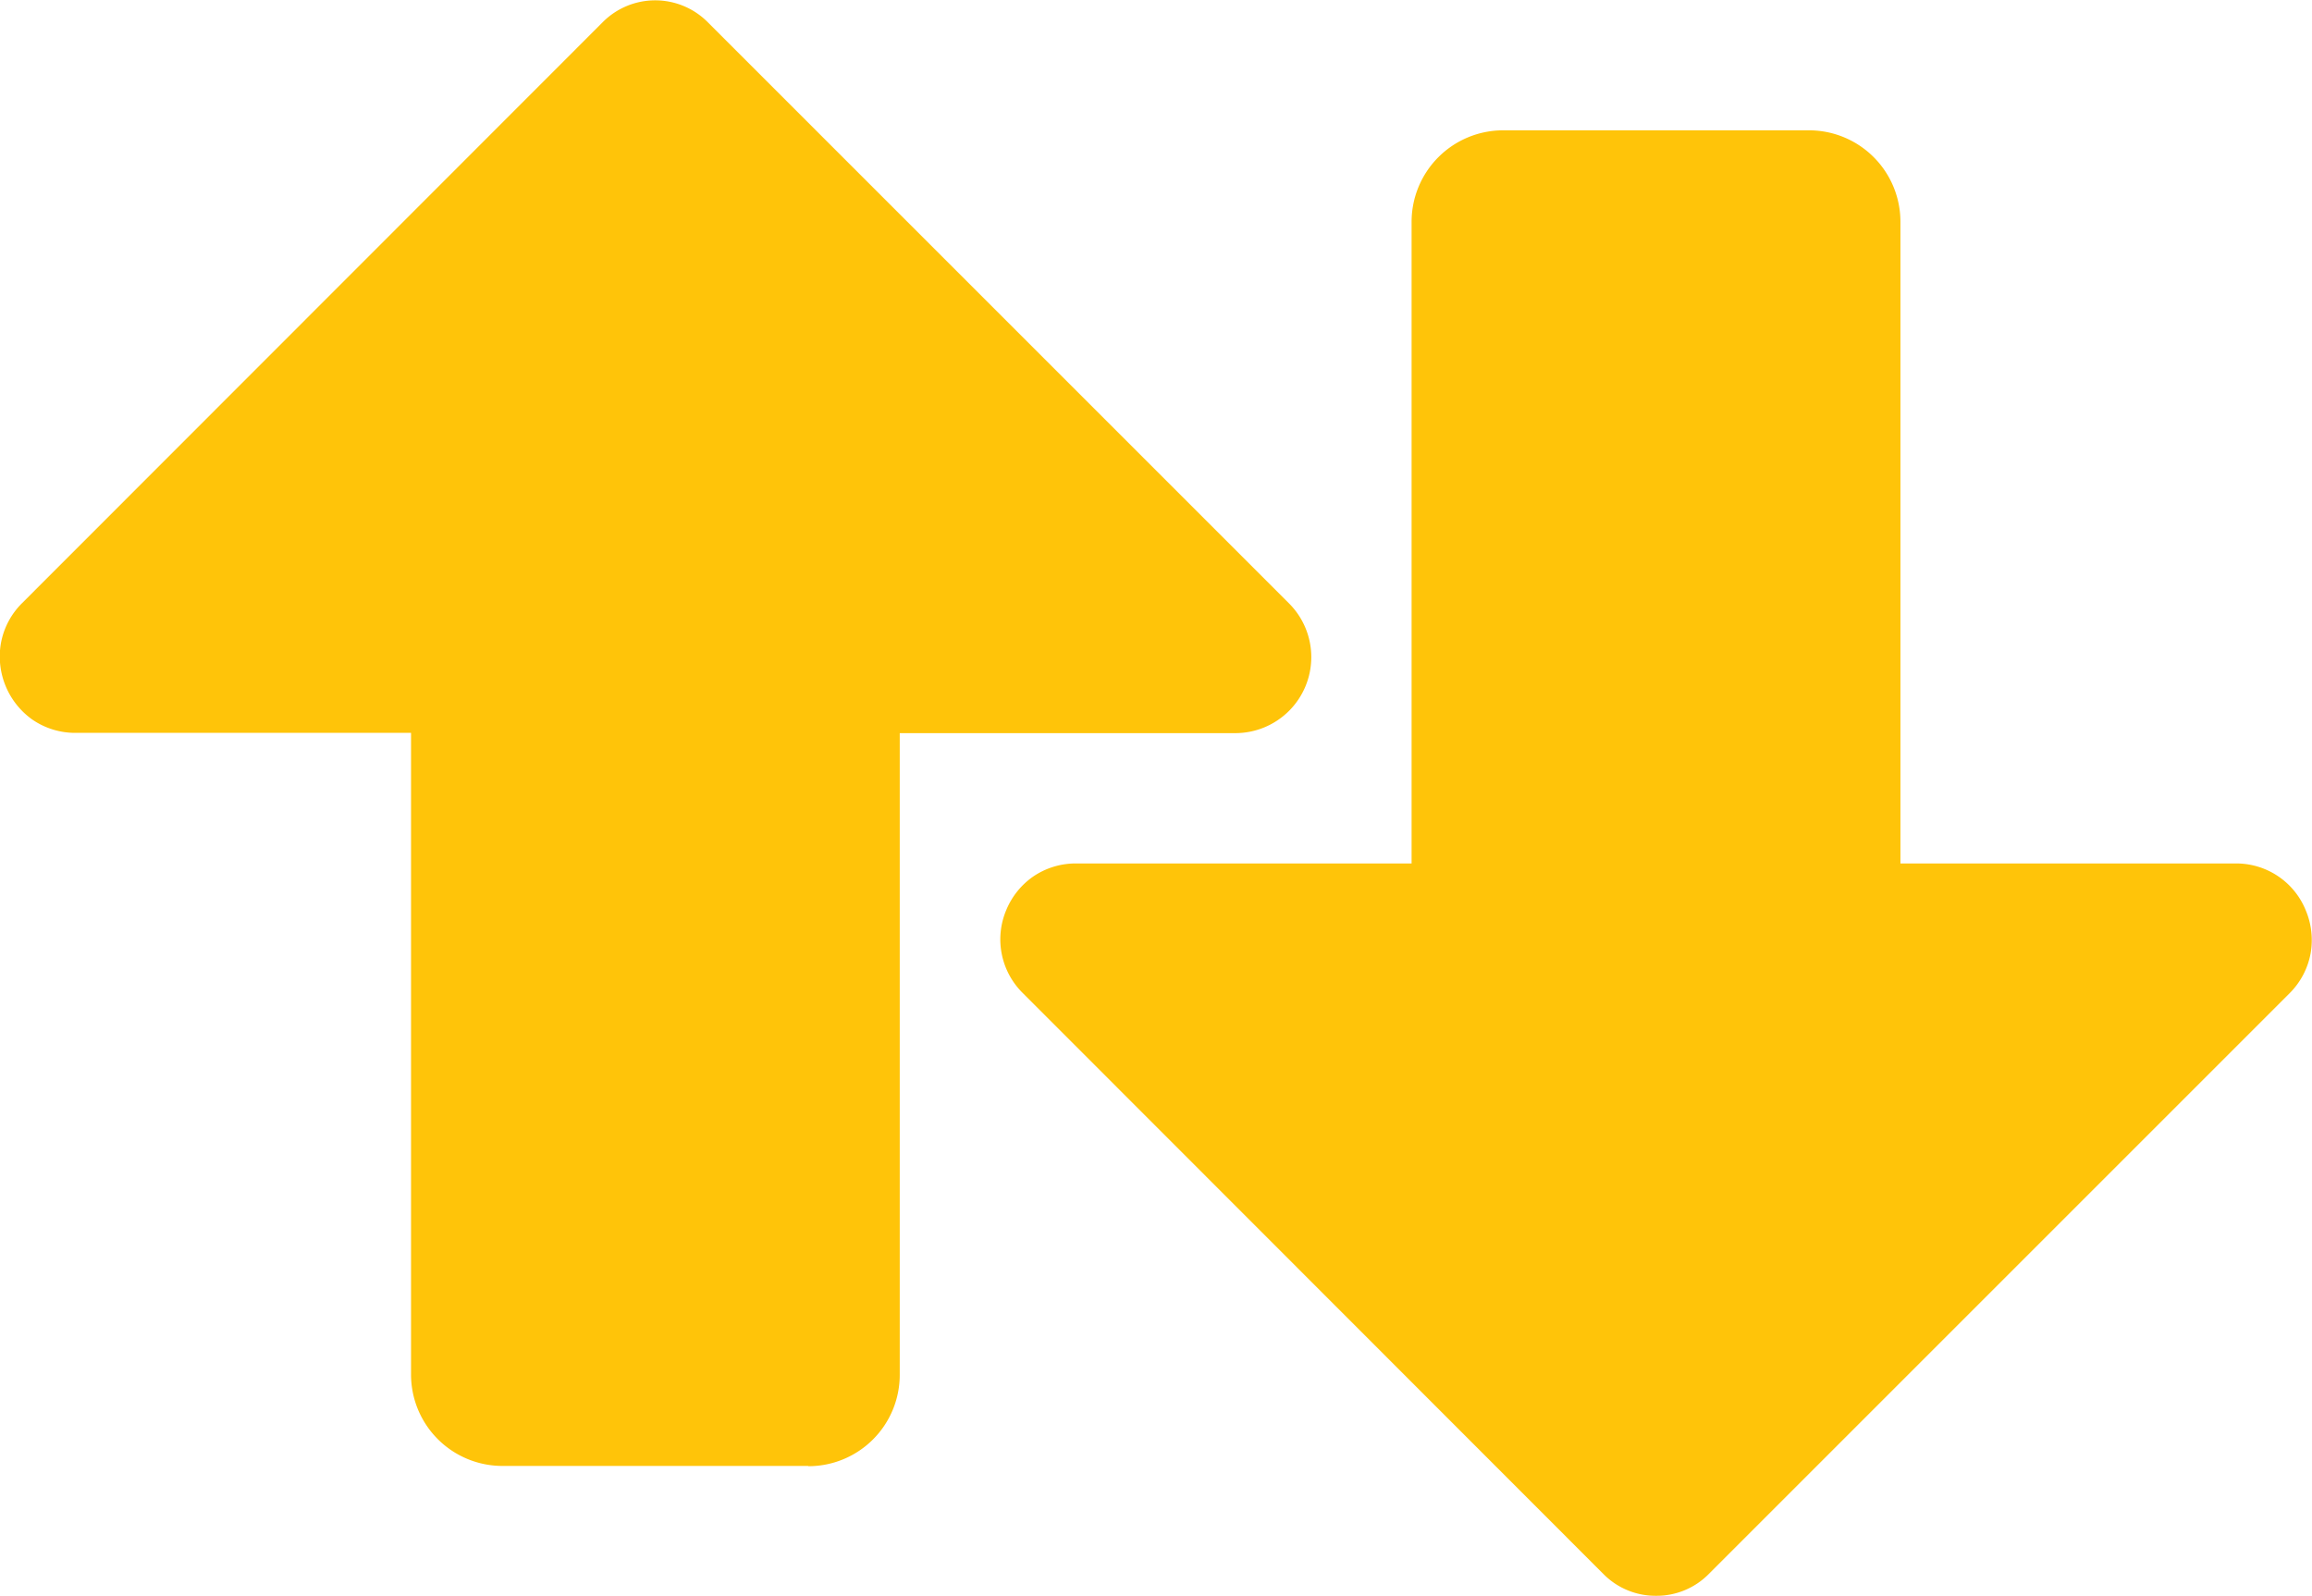 <svg xmlns="http://www.w3.org/2000/svg" width="34.767" height="24" viewBox="0 0 34.767 24">
  <path id="Exclusion_1" data-name="Exclusion 1" d="M10473.9,8226a1.1,1.1,0,0,1-.784-.323l-8.734-8.74a1.134,1.134,0,0,1-.25-1.251,1.149,1.149,0,0,1,.4-.5,1.134,1.134,0,0,1,.659-.2h5.036v-9.648a1.377,1.377,0,0,1,1.379-1.378h4.594a1.375,1.375,0,0,1,1.378,1.378v9.648h5.036a1.128,1.128,0,0,1,1.06.707,1.153,1.153,0,0,1,.073.64,1.138,1.138,0,0,1-.323.611l-8.74,8.74A1.1,1.1,0,0,1,10473.9,8226Zm-12.746-1.953h-4.594a1.375,1.375,0,0,1-1.379-1.378v-9.647h-5.036a1.136,1.136,0,0,1-.659-.2,1.164,1.164,0,0,1-.473-1.143,1.133,1.133,0,0,1,.322-.611l8.734-8.74a1.113,1.113,0,0,1,1.568,0l8.74,8.74a1.143,1.143,0,0,1-.811,1.958h-5.036v9.647a1.374,1.374,0,0,1-1.378,1.378Z" transform="translate(-10449 -8202)" fill="#ffc409"/>
</svg>
